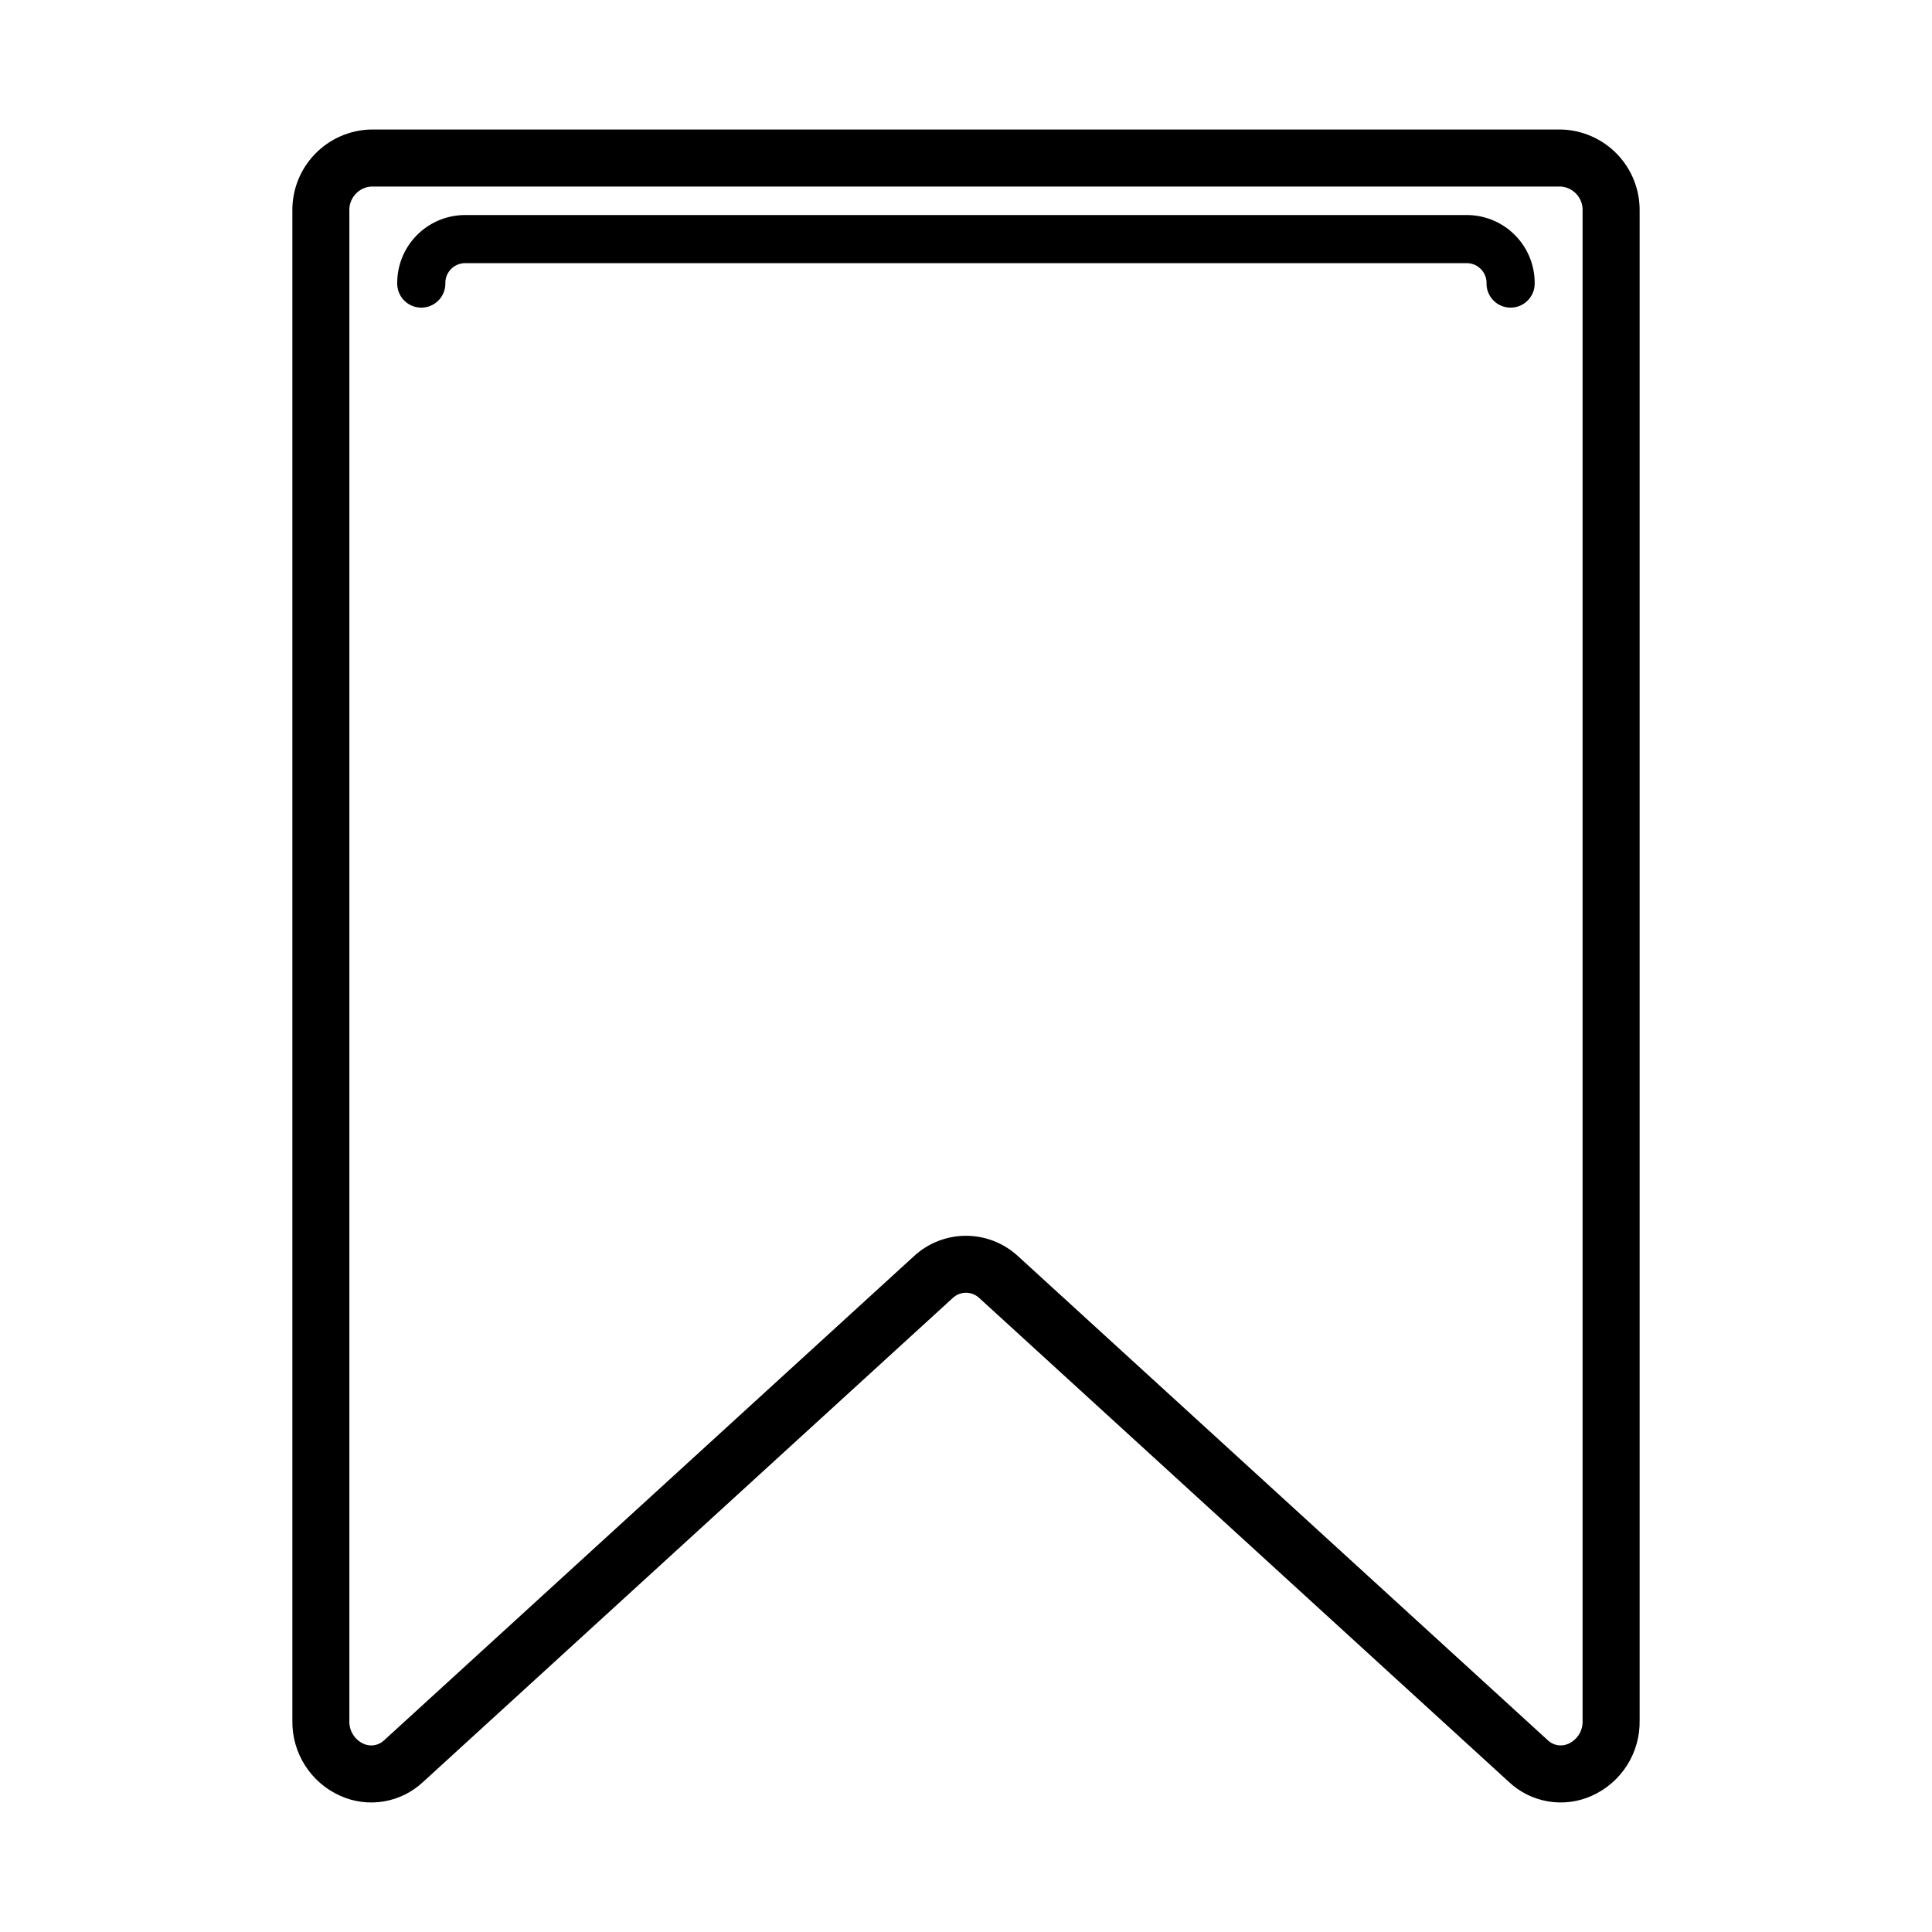 <?xml version="1.0" encoding="UTF-8"?>
<!-- Uploaded to: SVG Find, www.svgrepo.com, Generator: SVG Find Mixer Tools -->
<svg fill="#000000" width="800px" height="800px" version="1.1" viewBox="144 144 512 512" xmlns="http://www.w3.org/2000/svg">
 <g>
  <path d="m242.34 178.32c-5.641 0.121-11.008 2.477-14.918 6.547-3.91 4.07-6.047 9.527-5.941 15.172v399.89c-0.082 4.219 1.086 8.363 3.352 11.922 2.266 3.559 5.527 6.367 9.383 8.078 3.606 1.613 7.606 2.121 11.5 1.469 3.891-0.656 7.504-2.445 10.387-5.144l140.33-128.22h-0.004c1.992-1.922 5.144-1.922 7.137 0l140.33 128.22c2.879 2.699 6.492 4.488 10.387 5.141 3.891 0.656 7.891 0.148 11.496-1.465 3.856-1.711 7.121-4.519 9.387-8.078 2.266-3.559 3.43-7.703 3.352-11.922v-399.89c0.102-5.644-2.035-11.102-5.945-15.172-3.91-4.07-9.273-6.426-14.918-6.547zm321.06 21.719v399.89c0.145 2.629-1.332 5.074-3.723 6.172-1.891 0.875-4.125 0.473-5.59-1.008l-140.33-128.22c-3.75-3.457-8.66-5.375-13.758-5.375-5.102 0-10.012 1.918-13.762 5.375l-140.33 128.22c-1.465 1.484-3.703 1.891-5.594 1.008-2.391-1.098-3.867-3.543-3.723-6.172v-399.89c-0.219-3.406 2.348-6.352 5.746-6.606h315.32c3.402 0.254 5.965 3.199 5.746 6.606z"/>
  <path d="m533.09 200.99h-266.19c-4.769 0.098-9.305 2.082-12.609 5.519-3.305 3.438-5.113 8.047-5.023 12.816 0.098 3.453 2.926 6.203 6.379 6.203 3.457 0 6.285-2.75 6.383-6.203-0.184-2.875 1.98-5.359 4.852-5.578h266.21c2.871 0.219 5.035 2.703 4.852 5.578 0.098 3.453 2.926 6.203 6.383 6.203 3.453 0 6.281-2.75 6.379-6.203 0.09-4.766-1.715-9.371-5.016-12.809-3.301-3.438-7.832-5.426-12.598-5.527z"/>
 </g>
</svg>